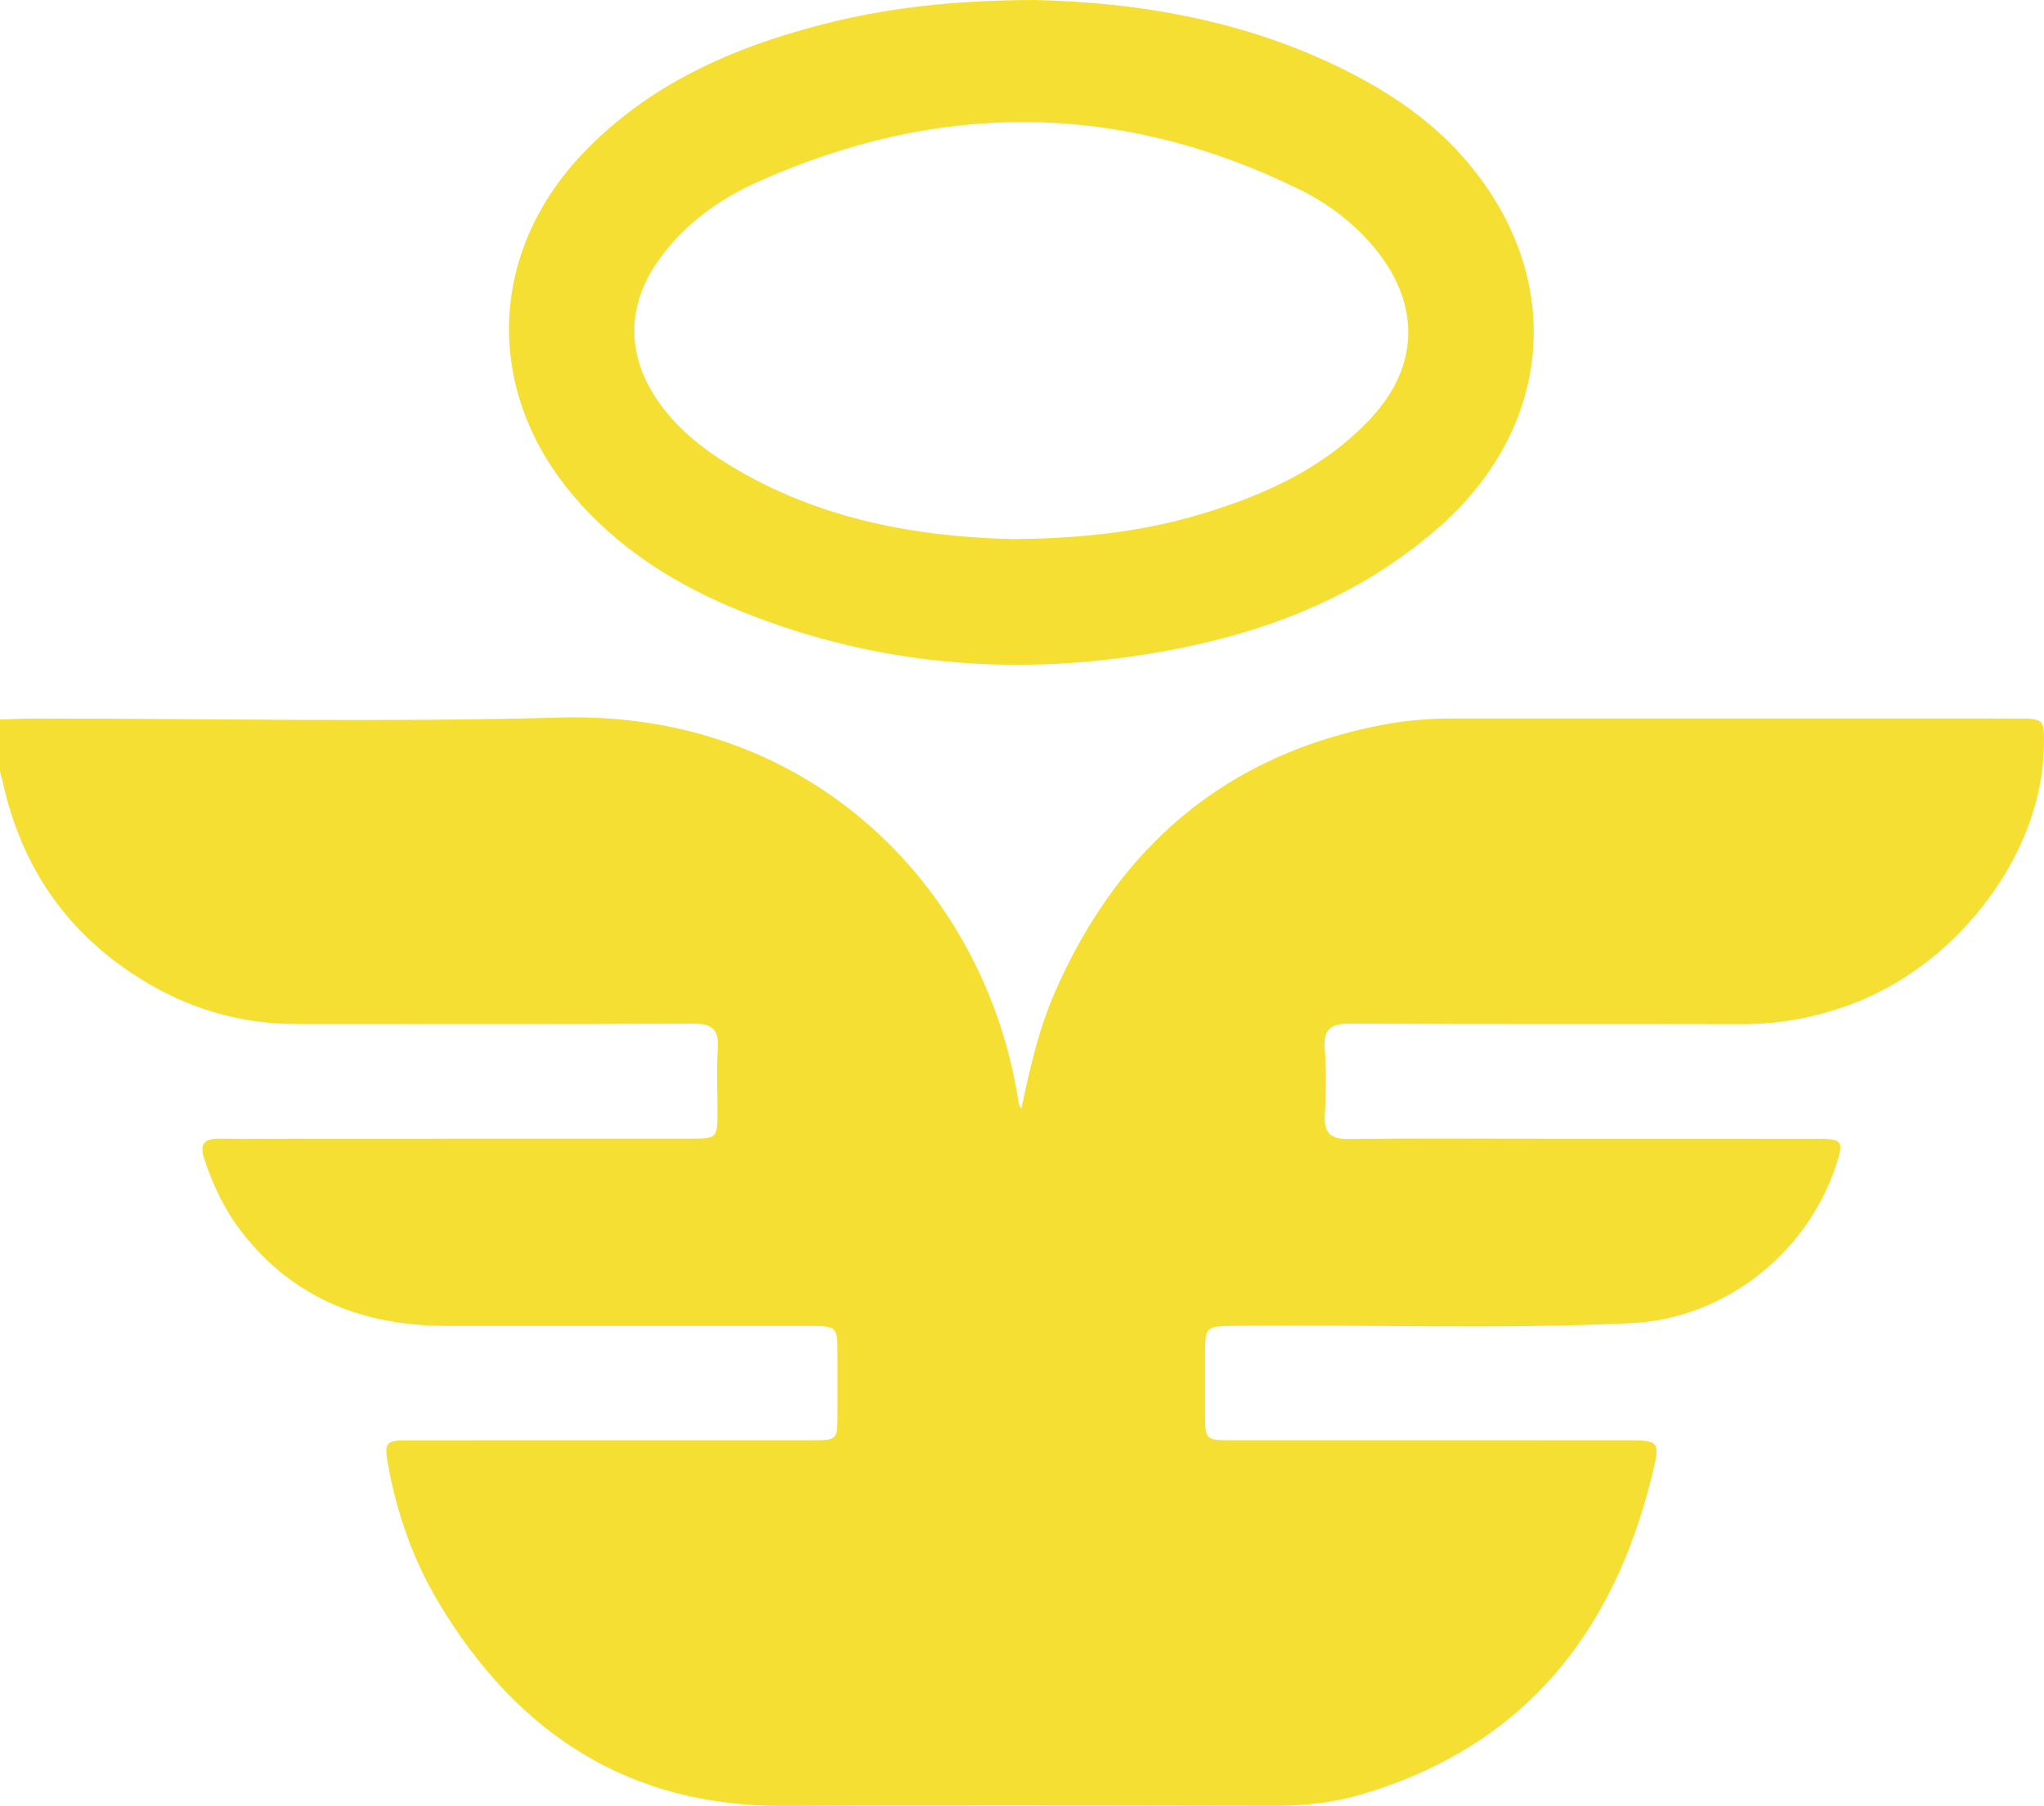 <svg xmlns="http://www.w3.org/2000/svg" xmlns:xlink="http://www.w3.org/1999/xlink" id="Layer_1" x="0px" y="0px" width="157.617px" height="139.266px" viewBox="0 0 157.617 139.266" xml:space="preserve"><path fill="#F6DF33" d="M0,55.484c0.871-0.025,1.74-0.074,2.611-0.074c13.532-0.005,27.073,0.299,40.598-0.076 c19.719-0.546,32.876,13.605,35.322,29.605c0.029,0.185,0.08,0.366,0.227,0.56c0.649-3.097,1.348-6.162,2.619-9.058 c4.9-11.145,13.13-18.226,25.211-20.543c1.807-0.346,3.648-0.496,5.498-0.494c14.457,0.006,28.914,0.002,43.37,0.004 c2.187,0,2.196,0.017,2.15,2.252c-0.165,8.112-6.509,16.621-14.728,19.733c-2.754,1.042-5.59,1.595-8.555,1.586 c-10.049-0.032-20.096,0.018-30.144-0.043c-1.513-0.009-2.15,0.347-2.024,1.96c0.129,1.681,0.103,3.384,0.006,5.07 c-0.082,1.416,0.447,1.887,1.852,1.867c4.869-0.061,9.74-0.023,14.61-0.023c7.177,0,14.353-0.003,21.53,0.005 c1.934,0.002,2.045,0.182,1.427,2.047c-2.274,6.882-8.675,11.84-15.831,12.178c-10.143,0.477-20.292,0.091-30.438,0.204 c-2.385,0.026-2.385,0.008-2.388,2.365c-0.001,1.437-0.003,2.872,0,4.307c0.005,2.145,0.006,2.149,2.095,2.149 c10.099,0.002,20.197,0,30.296,0.001c2.616,0.001,2.725,0.031,2.122,2.524c-2.98,12.382-9.994,21.15-22.563,24.818 c-2.168,0.634-4.412,0.853-6.683,0.851c-12.56-0.018-25.119-0.062-37.679,0.006c-12.044,0.067-20.66-5.613-26.689-15.686 c-1.963-3.276-3.213-6.853-3.898-10.62c-0.309-1.714-0.205-1.886,1.533-1.887c10.354-0.009,20.711-0.004,31.064-0.006 c2.051,0,2.053-0.006,2.06-2.029c0.005-1.485,0.003-2.974,0-4.46c-0.003-2.321-0.005-2.326-2.265-2.327 c-9.281-0.002-18.559-0.002-27.838-0.001c-6.4,0.001-11.848-2.077-15.861-7.271c-1.299-1.68-2.188-3.569-2.859-5.581 c-0.398-1.196-0.012-1.6,1.166-1.588c2.408,0.023,4.819,0.002,7.229,0.002c9.689,0,19.377,0.001,29.067-0.002 c2.062,0,2.095-0.036,2.101-2.026c0.006-1.64-0.082-3.287,0.026-4.92c0.097-1.471-0.404-1.933-1.901-1.925 c-10.199,0.059-20.402,0.029-30.604,0.029c-4.424,0-8.492-1.248-12.209-3.607c-5.507-3.5-8.928-8.484-10.373-14.838 C0.182,60.174,0.086,59.83,0,59.484V55.484z"></path><path fill="#F6DF33" d="M79.794,0c8.057,0.175,16.775,1.602,24.843,5.881c3.241,1.718,6.188,3.841,8.559,6.664 c7.582,9.024,6.577,20.502-2.417,28.27c-5.995,5.179-13.081,7.939-20.751,9.357c-11.171,2.068-22.122,1.267-32.721-2.968 c-5.099-2.035-9.693-4.887-13.258-9.173c-6.709-8.067-6.357-18.58,0.888-26.193c5.052-5.309,11.466-8.14,18.409-9.94 C68.421,0.584,73.602,0.02,79.794,0 M78.101,41.572c5.274-0.041,9.891-0.557,14.385-1.89c4.972-1.474,9.624-3.558,13.233-7.437 c3.648-3.919,3.822-8.599,0.531-12.806c-1.641-2.097-3.73-3.694-6.086-4.85c-13.822-6.776-27.777-6.838-41.766-0.548 c-3.014,1.355-5.675,3.286-7.629,6.042c-2.441,3.446-2.473,7.26-0.098,10.746c1.442,2.117,3.382,3.689,5.541,5.014 C63.115,40.077,70.756,41.401,78.101,41.572"></path></svg>